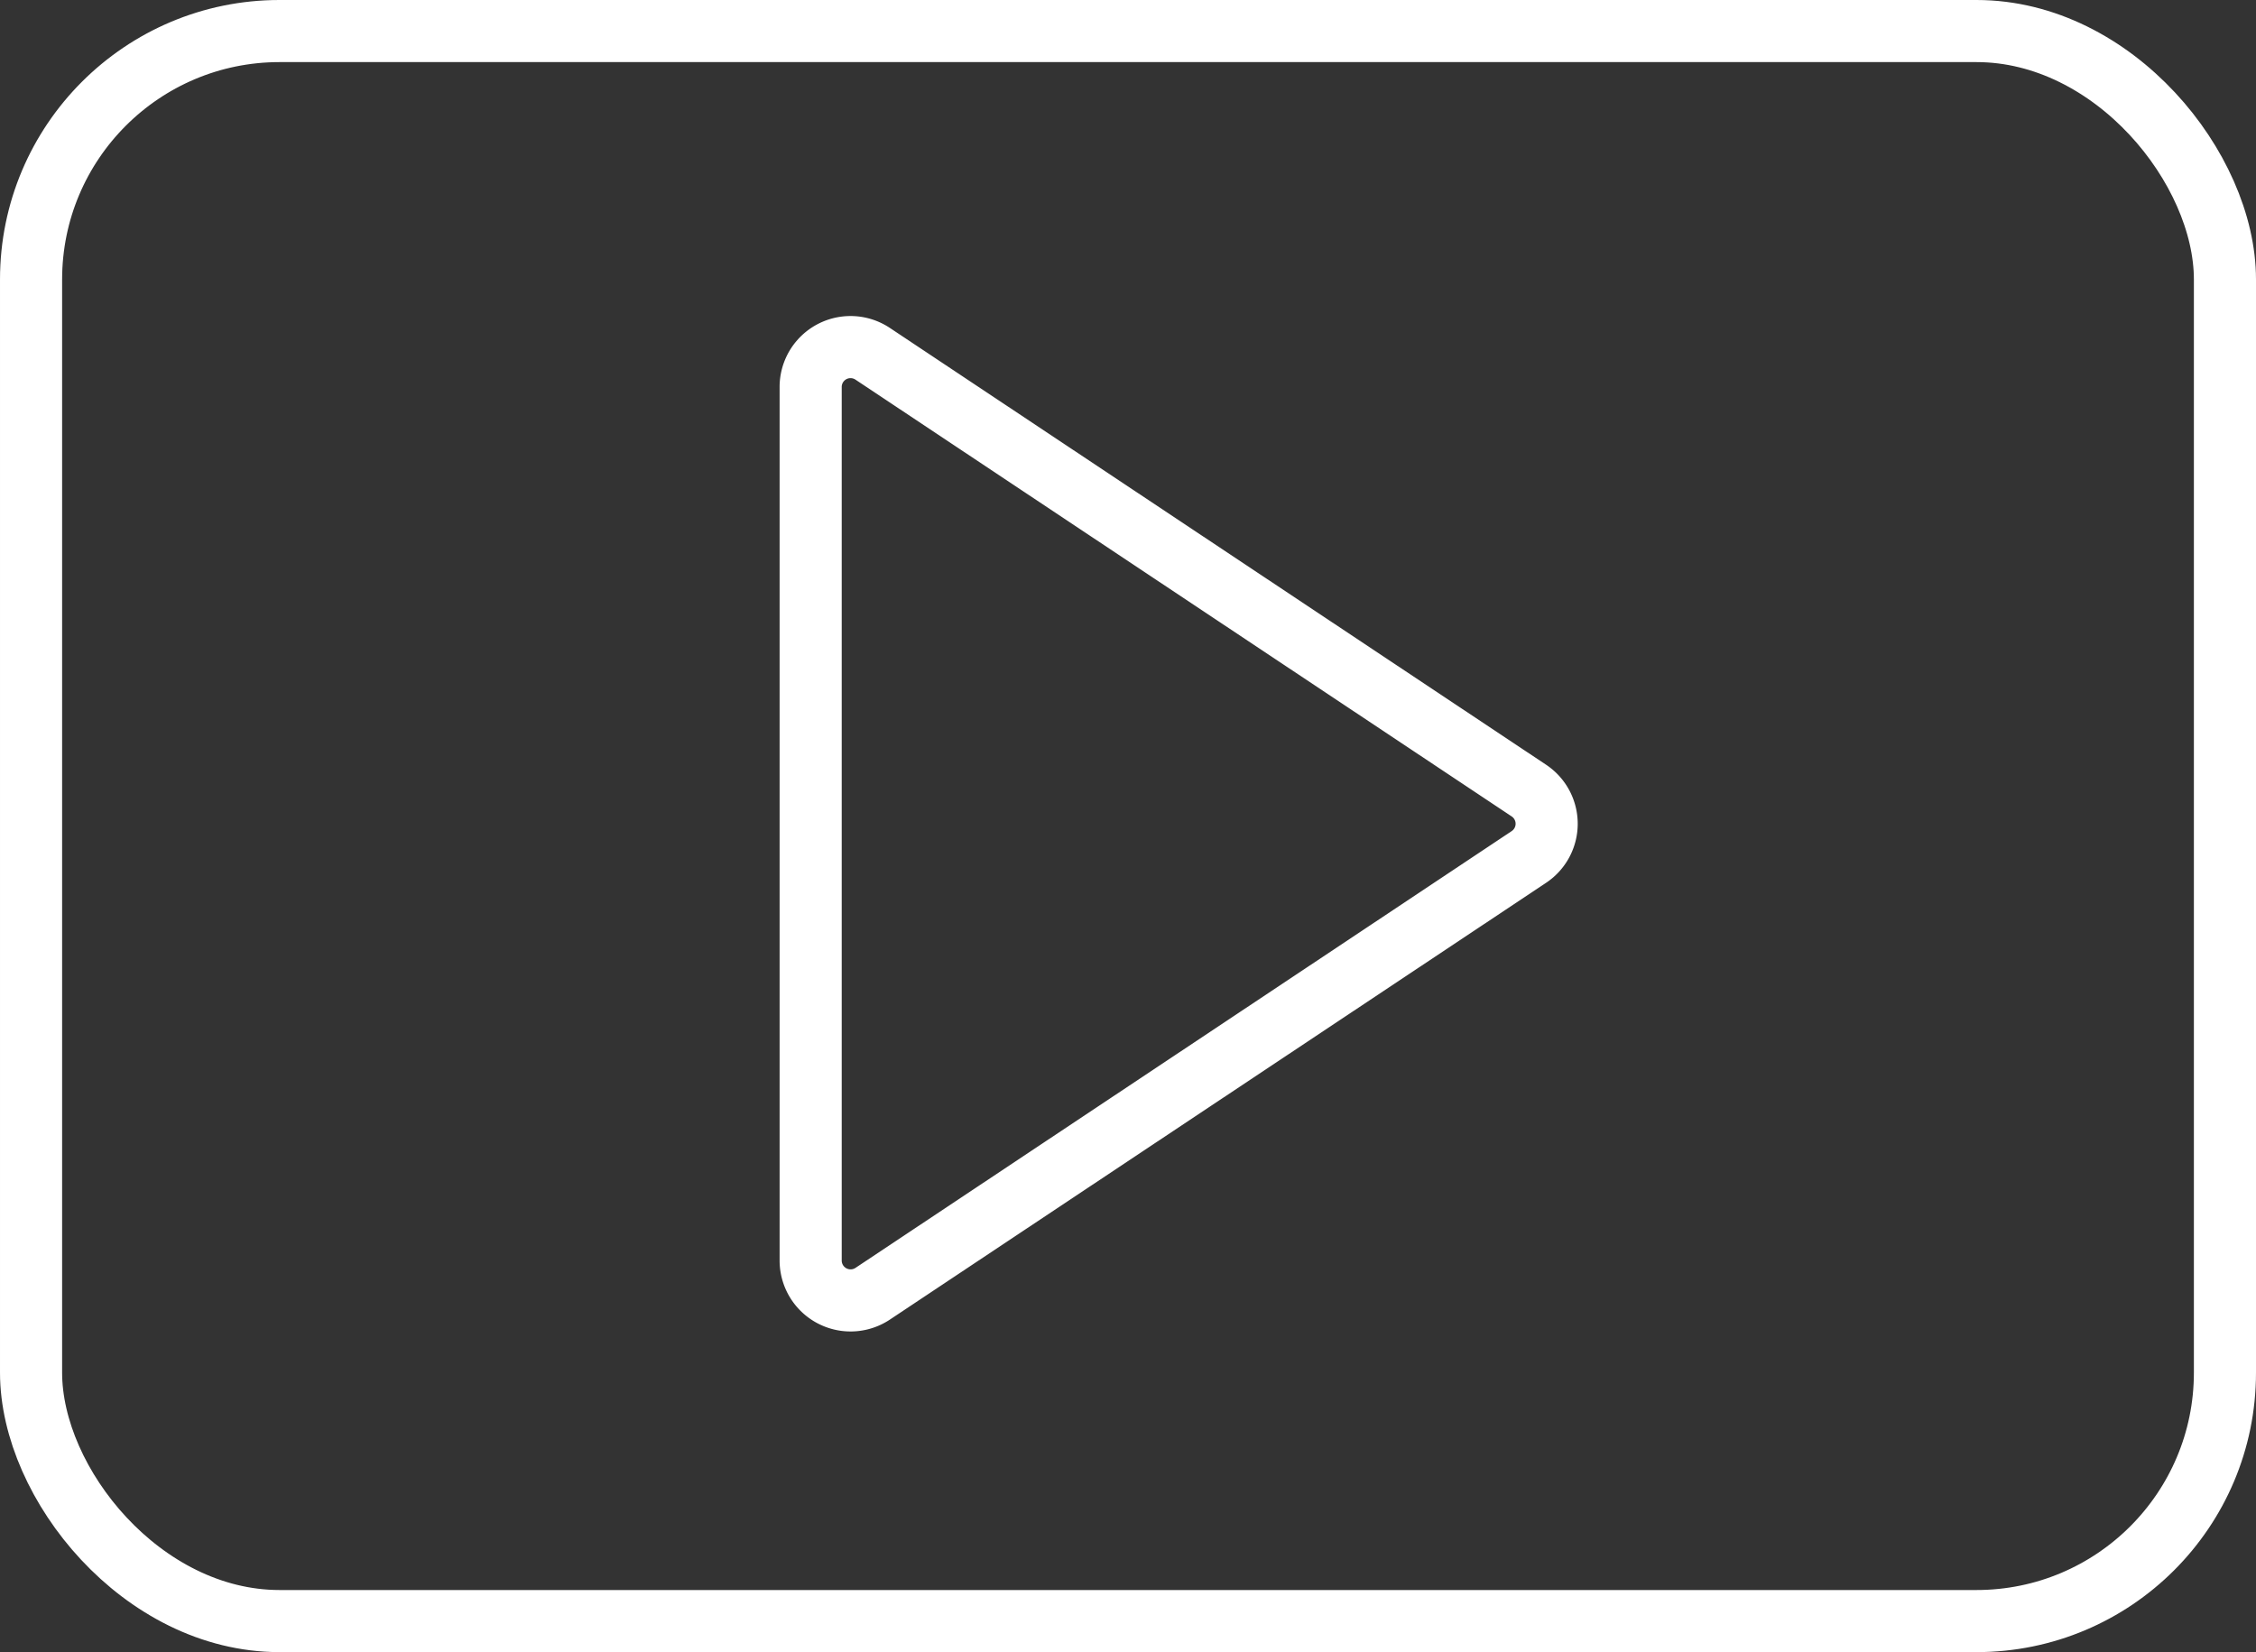 <svg xmlns="http://www.w3.org/2000/svg" width="54.481" height="39.906" viewBox="0 0 54.481 39.906">
  <rect x="0" y="0" width="54.481" height="39.906" fill="#333333" stroke="none"/>
  <g id="Group_216" data-name="Group 216" transform="translate(-1450.25 -3340.208)">
    <g id="Group_86" data-name="Group 86" transform="translate(37.563 318.855)">
      <path id="Path_81" data-name="Path 81" d="M75.733,71.268v-21.1a.963.963,0,0,1,1.5-.8l15.847,10.55a.963.963,0,0,1,0,1.6L77.23,72.07A.964.964,0,0,1,75.733,71.268Z" transform="translate(1356.531 2980.532)" fill="none" stroke="#fff" stroke-linecap="round" stroke-linejoin="round" stroke-width="1.5"/>
      <rect id="Rectangle_290" data-name="Rectangle 290" width="52.981" height="38.405" rx="6" transform="translate(1413.437 3022.103)" fill="none" stroke="#fff" stroke-linecap="round" stroke-linejoin="round" stroke-width="1.5"/>
    </g>
  </g>
</svg>
